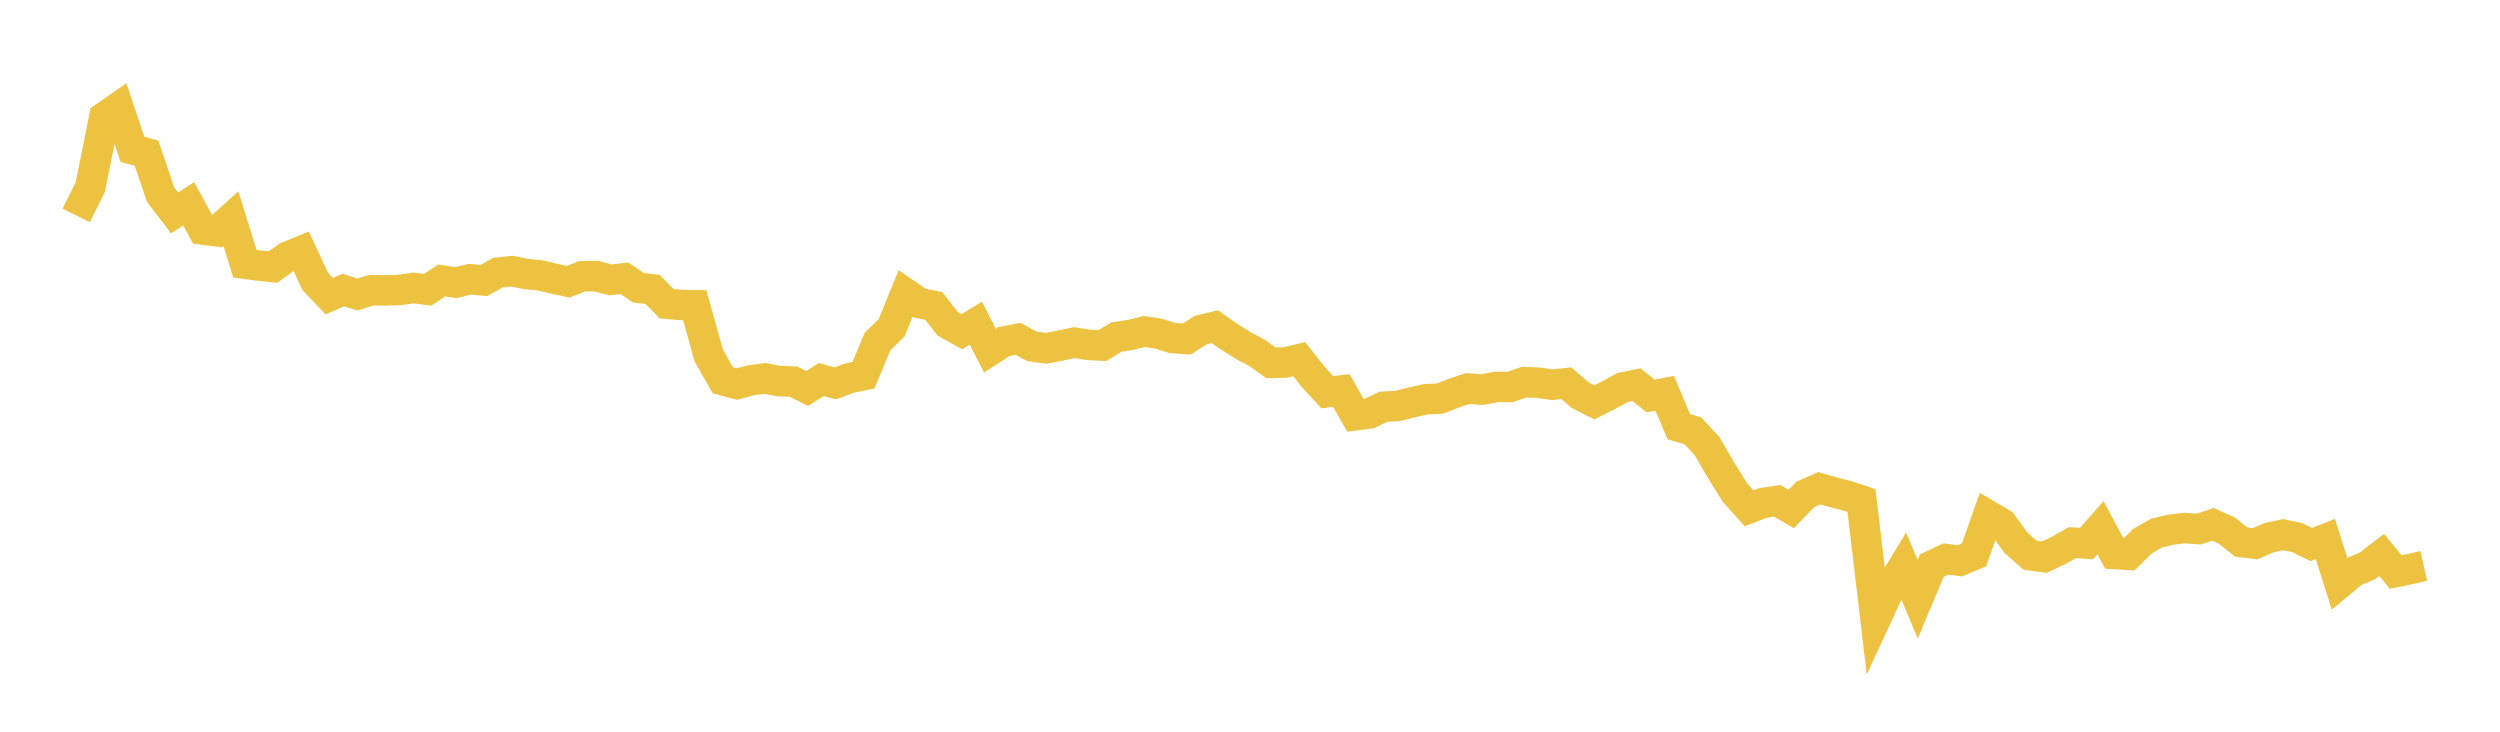 <svg width="164" height="48" xmlns="http://www.w3.org/2000/svg" xmlns:xlink="http://www.w3.org/1999/xlink"><path fill="none" stroke="rgb(237,194,64)" stroke-width="2" d="M5,14.134L5.922,12.275L6.844,7.681L7.766,7.041L8.689,9.799L9.611,10.047L10.533,12.756L11.455,13.968L12.377,13.371L13.299,15.058L14.222,15.176L15.144,14.341L16.066,17.299L16.988,17.426L17.91,17.516L18.832,16.854L19.754,16.475L20.677,18.458L21.599,19.429L22.521,19.026L23.443,19.322L24.365,19.035L25.287,19.051L26.21,19.02L27.132,18.89L28.054,19.011L28.976,18.398L29.898,18.542L30.82,18.319L31.743,18.4L32.665,17.883L33.587,17.788L34.509,17.974L35.431,18.065L36.353,18.284L37.275,18.482L38.198,18.119L39.12,18.114L40.042,18.361L40.964,18.255L41.886,18.883L42.808,18.984L43.731,19.923L44.653,20.005L45.575,20.024L46.497,23.332L47.419,24.945L48.341,25.194L49.263,24.946L50.186,24.821L51.108,25.002L52.03,25.028L52.952,25.484L53.874,24.897L54.796,25.151L55.719,24.804L56.641,24.614L57.563,22.408L58.485,21.51L59.407,19.253L60.329,19.889L61.251,20.07L62.174,21.247L63.096,21.759L64.018,21.201L64.94,22.999L65.862,22.405L66.784,22.225L67.707,22.727L68.629,22.849L69.551,22.674L70.473,22.478L71.395,22.622L72.317,22.669L73.24,22.109L74.162,21.969L75.084,21.744L76.006,21.89L76.928,22.179L77.85,22.24L78.772,21.651L79.695,21.433L80.617,22.079L81.539,22.656L82.461,23.149L83.383,23.806L84.305,23.78L85.228,23.56L86.15,24.73L87.072,25.733L87.994,25.617L88.916,27.241L89.838,27.119L90.76,26.68L91.683,26.632L92.605,26.401L93.527,26.191L94.449,26.151L95.371,25.79L96.293,25.486L97.216,25.561L98.138,25.384L99.06,25.387L99.982,25.073L100.904,25.102L101.826,25.237L102.749,25.14L103.671,25.928L104.593,26.396L105.515,25.929L106.437,25.422L107.359,25.233L108.281,25.981L109.204,25.794L110.126,27.991L111.048,28.26L111.97,29.246L112.892,30.83L113.814,32.313L114.737,33.342L115.659,32.991L116.581,32.855L117.503,33.394L118.425,32.435L119.347,32.028L120.269,32.294L121.192,32.531L122.114,32.837L123.036,40.628L123.958,38.642L124.88,37.121L125.802,39.308L126.725,37.103L127.647,36.671L128.569,36.789L129.491,36.405L130.413,33.805L131.335,34.345L132.257,35.617L133.18,36.424L134.102,36.55L135.024,36.119L135.946,35.595L136.868,35.66L137.79,34.615L138.713,36.34L139.635,36.398L140.557,35.491L141.479,34.969L142.401,34.749L143.323,34.641L144.246,34.708L145.168,34.397L146.09,34.809L147.012,35.554L147.934,35.671L148.856,35.269L149.778,35.071L150.701,35.271L151.623,35.721L152.545,35.359L153.467,38.275L154.389,37.51L155.311,37.117L156.234,36.402L157.156,37.525L158.078,37.336L159,37.125"></path></svg>